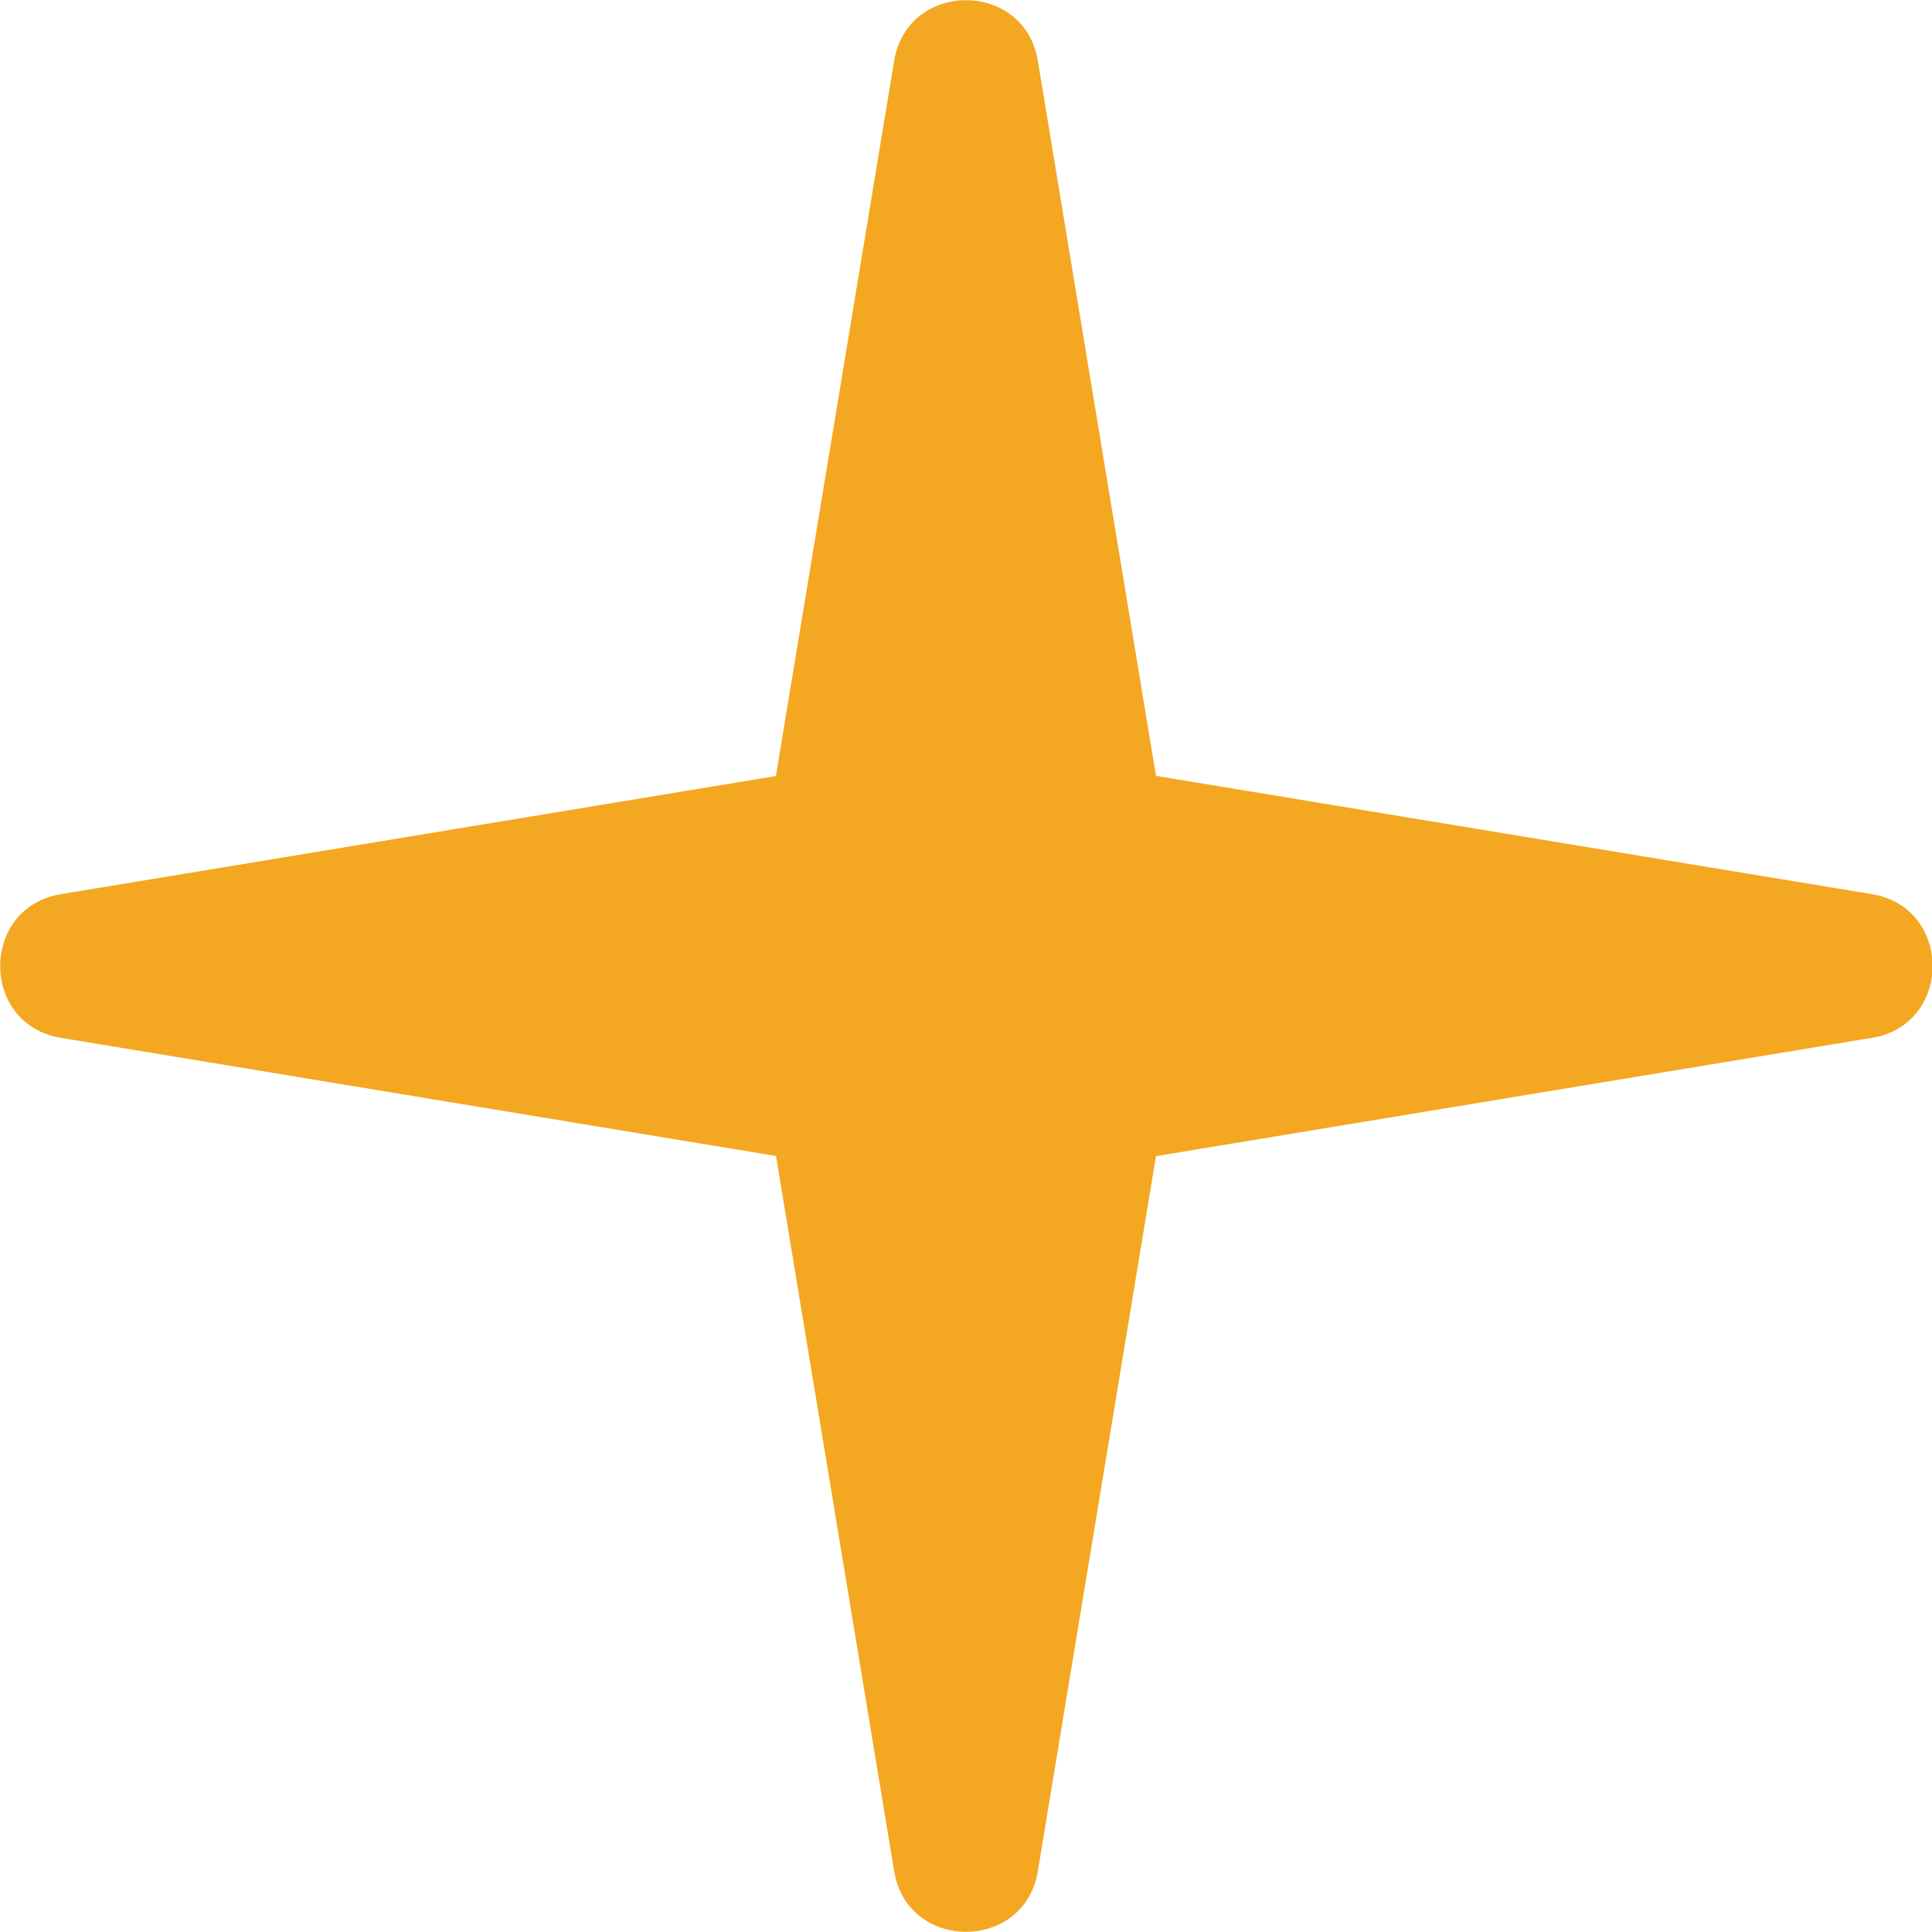 <?xml version="1.0" encoding="UTF-8"?>
<svg id="_レイヤー_2" data-name="レイヤー 2" xmlns="http://www.w3.org/2000/svg" viewBox="0 0 25 25">
  <defs>
    <style>
      .cls-1 {
        fill: #f4a721;
      }
    </style>
  </defs>
  <g id="_テキスト" data-name="テキスト">
    <g>
      <path class="cls-1" d="M15.34,12.65l-1.91,11.56c-.17,1.05-1.69,1.05-1.86,0l-1.91-11.56c-.02-.1-.02-.21,0-.31L11.57.79c.17-1.05,1.69-1.05,1.86,0l1.91,11.56c.02.1.02.21,0,.31Z"/>
      <path class="cls-1" d="M12.35,15.34L.79,13.43c-1.05-.17-1.05-1.69,0-1.86l11.56-1.91c.1-.02.21-.02.31,0l11.56,1.91c1.05.17,1.05,1.69,0,1.86l-11.56,1.91c-.1.02-.21.02-.31,0Z"/>
    </g>
  </g>
</svg>
